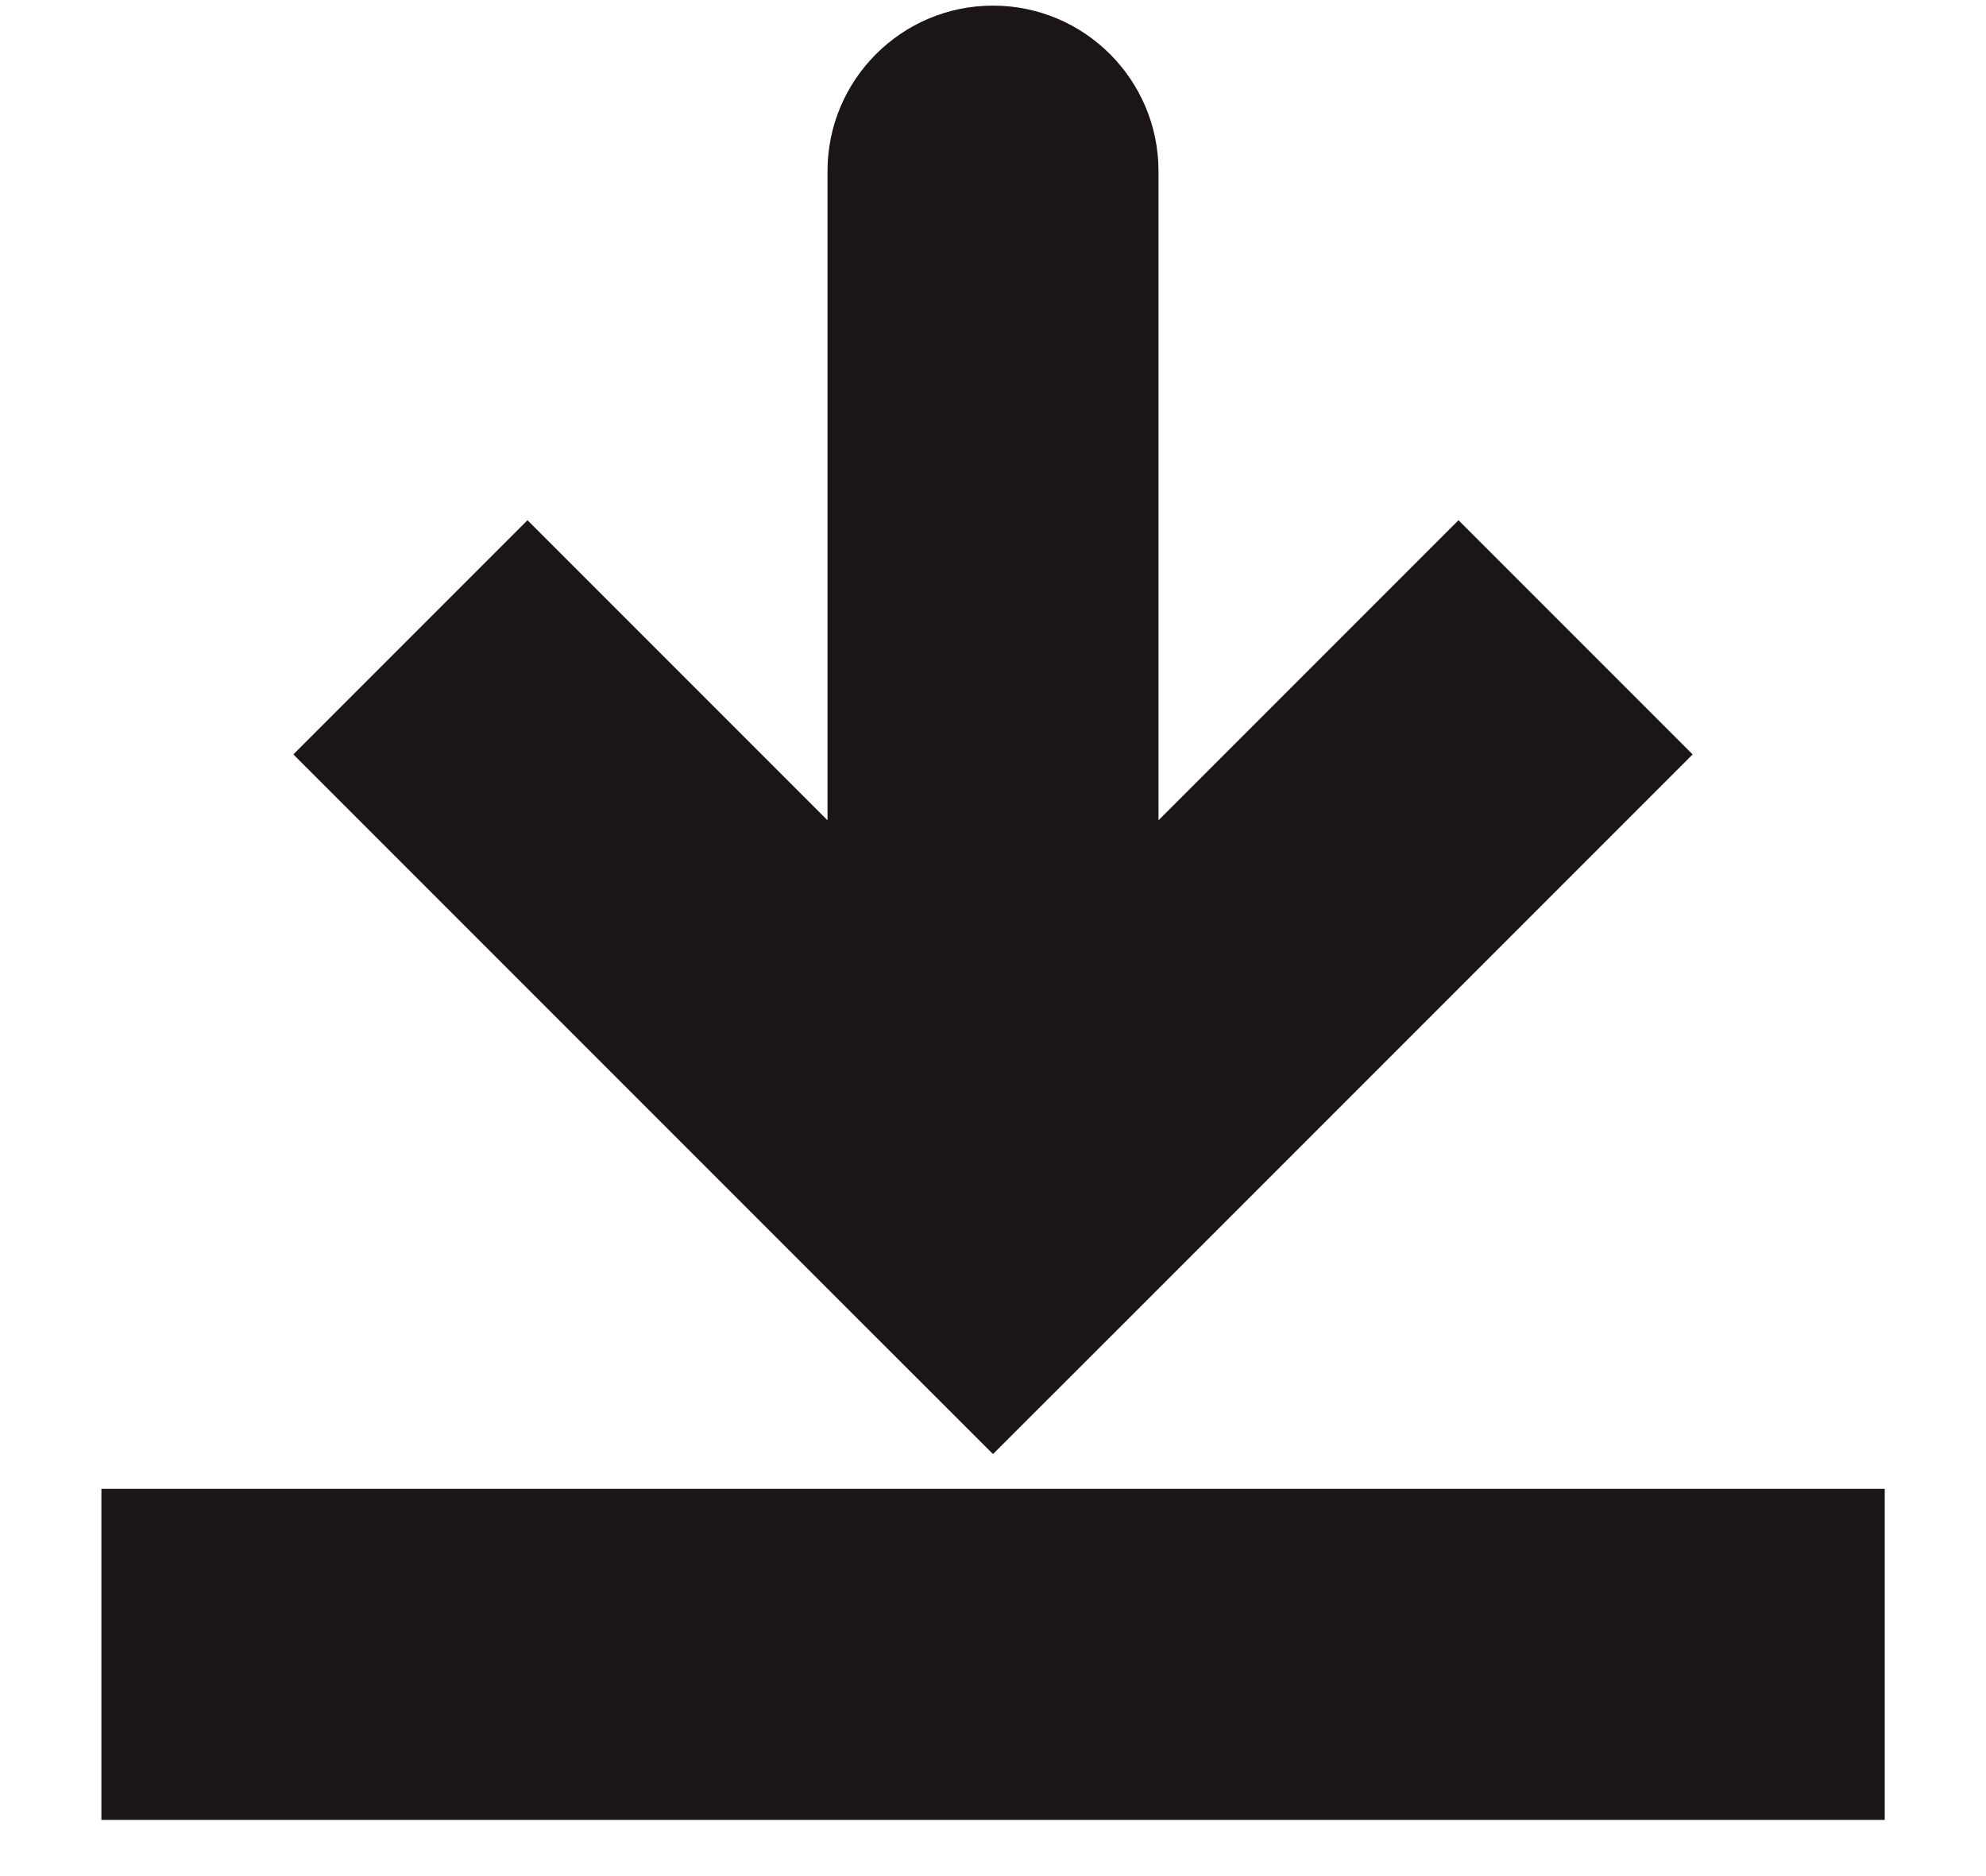 <svg width="18" height="17" viewBox="0 0 18 17" fill="none" xmlns="http://www.w3.org/2000/svg">
<path d="M9 11.055L7.939 12.116L9 13.176L10.061 12.116L9 11.055ZM10.5 1.551C10.5 0.723 9.828 0.051 9 0.051C8.172 0.051 7.5 0.723 7.5 1.551L10.5 1.551ZM2.659 6.836L7.939 12.116L10.061 9.994L4.781 4.714L2.659 6.836ZM10.061 12.116L15.341 6.836L13.219 4.714L7.939 9.994L10.061 12.116ZM10.5 11.055L10.5 1.551L7.5 1.551L7.5 11.055L10.5 11.055Z" fill="#1B1515"/>
<rect x="0.919" y="13.491" width="16.163" height="3" fill="#1B1515"/>
</svg>
